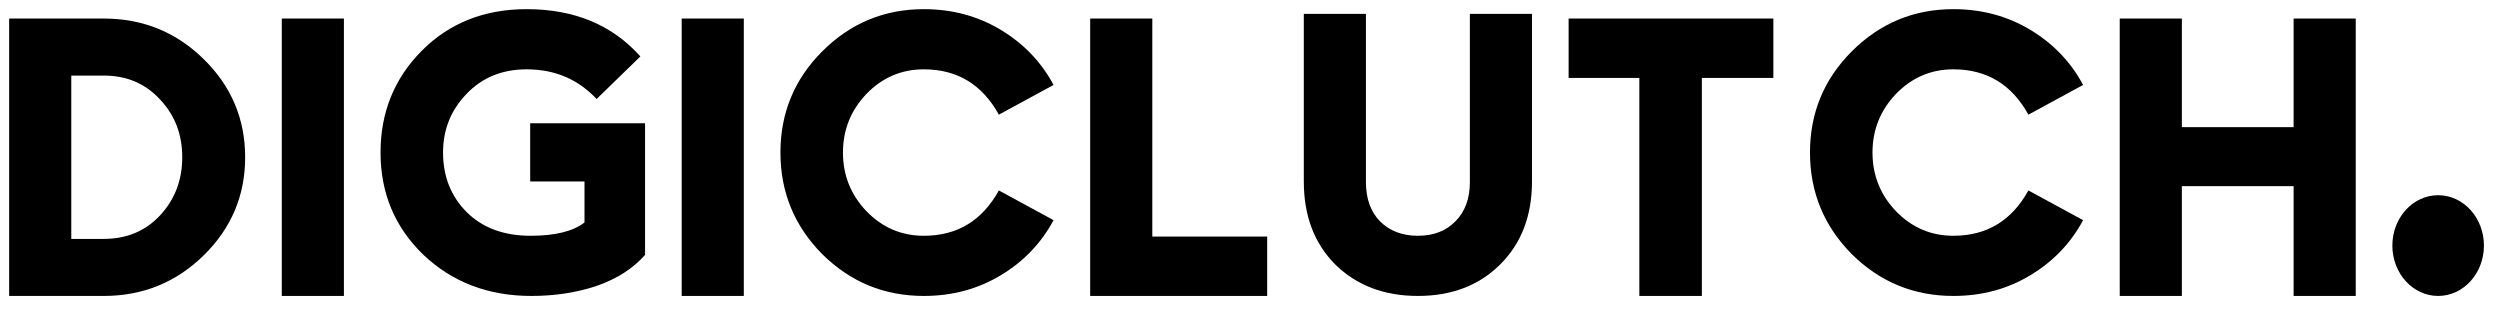 <svg width="273" height="34" viewBox="0 0 273 34" fill="none" xmlns="http://www.w3.org/2000/svg">
<path d="M1 32.317V2.024H11.325C15.592 2.024 19.233 3.503 22.248 6.461C25.263 9.42 26.771 12.989 26.771 17.171C26.771 21.352 25.263 24.922 22.248 27.88C19.233 30.838 15.592 32.317 11.325 32.317H1ZM7.784 26.088H11.325C13.829 26.088 15.877 25.235 17.469 23.528C19.091 21.793 19.901 19.674 19.901 17.171C19.901 14.668 19.091 12.563 17.469 10.856C15.877 9.121 13.829 8.253 11.325 8.253H7.784V26.088Z" fill="black"/>
<path d="M30.771 32.317V2.024H37.555V32.317H30.771Z" fill="black"/>
<path d="M58.024 32.317C53.331 32.317 49.405 30.824 46.248 27.837C43.119 24.822 41.555 21.096 41.555 16.659C41.555 12.278 43.048 8.58 46.035 5.565C49.05 2.522 52.876 1 57.512 1C62.717 1 66.856 2.721 69.928 6.163L65.149 10.813C63.13 8.652 60.584 7.571 57.512 7.571C54.838 7.571 52.648 8.467 50.941 10.259C49.235 12.022 48.381 14.156 48.381 16.659C48.381 19.276 49.249 21.452 50.984 23.187C52.719 24.893 55.037 25.747 57.939 25.747C60.612 25.747 62.575 25.263 63.827 24.296V19.816H57.896V13.459H70.44V27.837C69.132 29.317 67.382 30.44 65.192 31.208C63.002 31.948 60.612 32.317 58.024 32.317Z" fill="black"/>
<path d="M74.44 32.317V2.024H81.224V32.317H74.44Z" fill="black"/>
<path d="M100.883 32.317C96.559 32.317 92.861 30.796 89.789 27.752C86.746 24.68 85.224 20.982 85.224 16.659C85.224 12.335 86.746 8.652 89.789 5.608C92.861 2.536 96.559 1 100.883 1C103.983 1 106.785 1.754 109.288 3.261C111.791 4.769 113.711 6.774 115.048 9.277L109.075 12.52C107.254 9.22 104.524 7.571 100.883 7.571C98.436 7.571 96.346 8.467 94.611 10.259C92.904 12.051 92.051 14.184 92.051 16.659C92.051 19.133 92.904 21.267 94.611 23.059C96.346 24.851 98.436 25.747 100.883 25.747C104.524 25.747 107.254 24.097 109.075 20.797L115.048 24.04C113.711 26.543 111.791 28.549 109.288 30.056C106.785 31.564 103.983 32.317 100.883 32.317Z" fill="black"/>
<path d="M119.048 32.317V2.024H125.832V25.832H138.376V32.317H119.048Z" fill="black"/>
<path d="M163.795 28.904C161.491 31.18 158.504 32.317 154.835 32.317C151.165 32.317 148.165 31.18 145.832 28.904C143.528 26.6 142.376 23.571 142.376 19.816V1.512H149.16V19.901C149.16 21.693 149.672 23.116 150.696 24.168C151.749 25.221 153.128 25.747 154.835 25.747C156.541 25.747 157.907 25.221 158.931 24.168C159.983 23.116 160.509 21.693 160.509 19.901V1.512H167.293V19.816C167.293 23.571 166.127 26.6 163.795 28.904Z" fill="black"/>
<path d="M179.016 32.317V8.509H171.293V2.024H193.651V8.509H185.843V32.317H179.016Z" fill="black"/>
<path d="M213.309 32.317C208.986 32.317 205.288 30.796 202.216 27.752C199.173 24.68 197.651 20.982 197.651 16.659C197.651 12.335 199.173 8.652 202.216 5.608C205.288 2.536 208.986 1 213.309 1C216.41 1 219.212 1.754 221.715 3.261C224.218 4.769 226.138 6.774 227.475 9.277L221.501 12.52C219.681 9.22 216.95 7.571 213.309 7.571C210.863 7.571 208.773 8.467 207.037 10.259C205.331 12.051 204.477 14.184 204.477 16.659C204.477 19.133 205.331 21.267 207.037 23.059C208.773 24.851 210.863 25.747 213.309 25.747C216.95 25.747 219.681 24.097 221.501 20.797L227.475 24.04C226.138 26.543 224.218 28.549 221.715 30.056C219.212 31.564 216.41 32.317 213.309 32.317Z" fill="black"/>
<path d="M231.475 32.317V2.024H238.259V13.885H250.462V2.024H257.246V32.317H250.462V20.328H238.259V32.317H231.475Z" fill="black"/>
<path d="M266.245 32.317C269.007 32.317 271.246 29.855 271.246 26.817C271.246 23.78 269.007 21.317 266.245 21.317C263.484 21.317 261.246 23.78 261.246 26.817C261.246 29.855 263.484 32.317 266.245 32.317Z" fill="black"/>
</svg>
